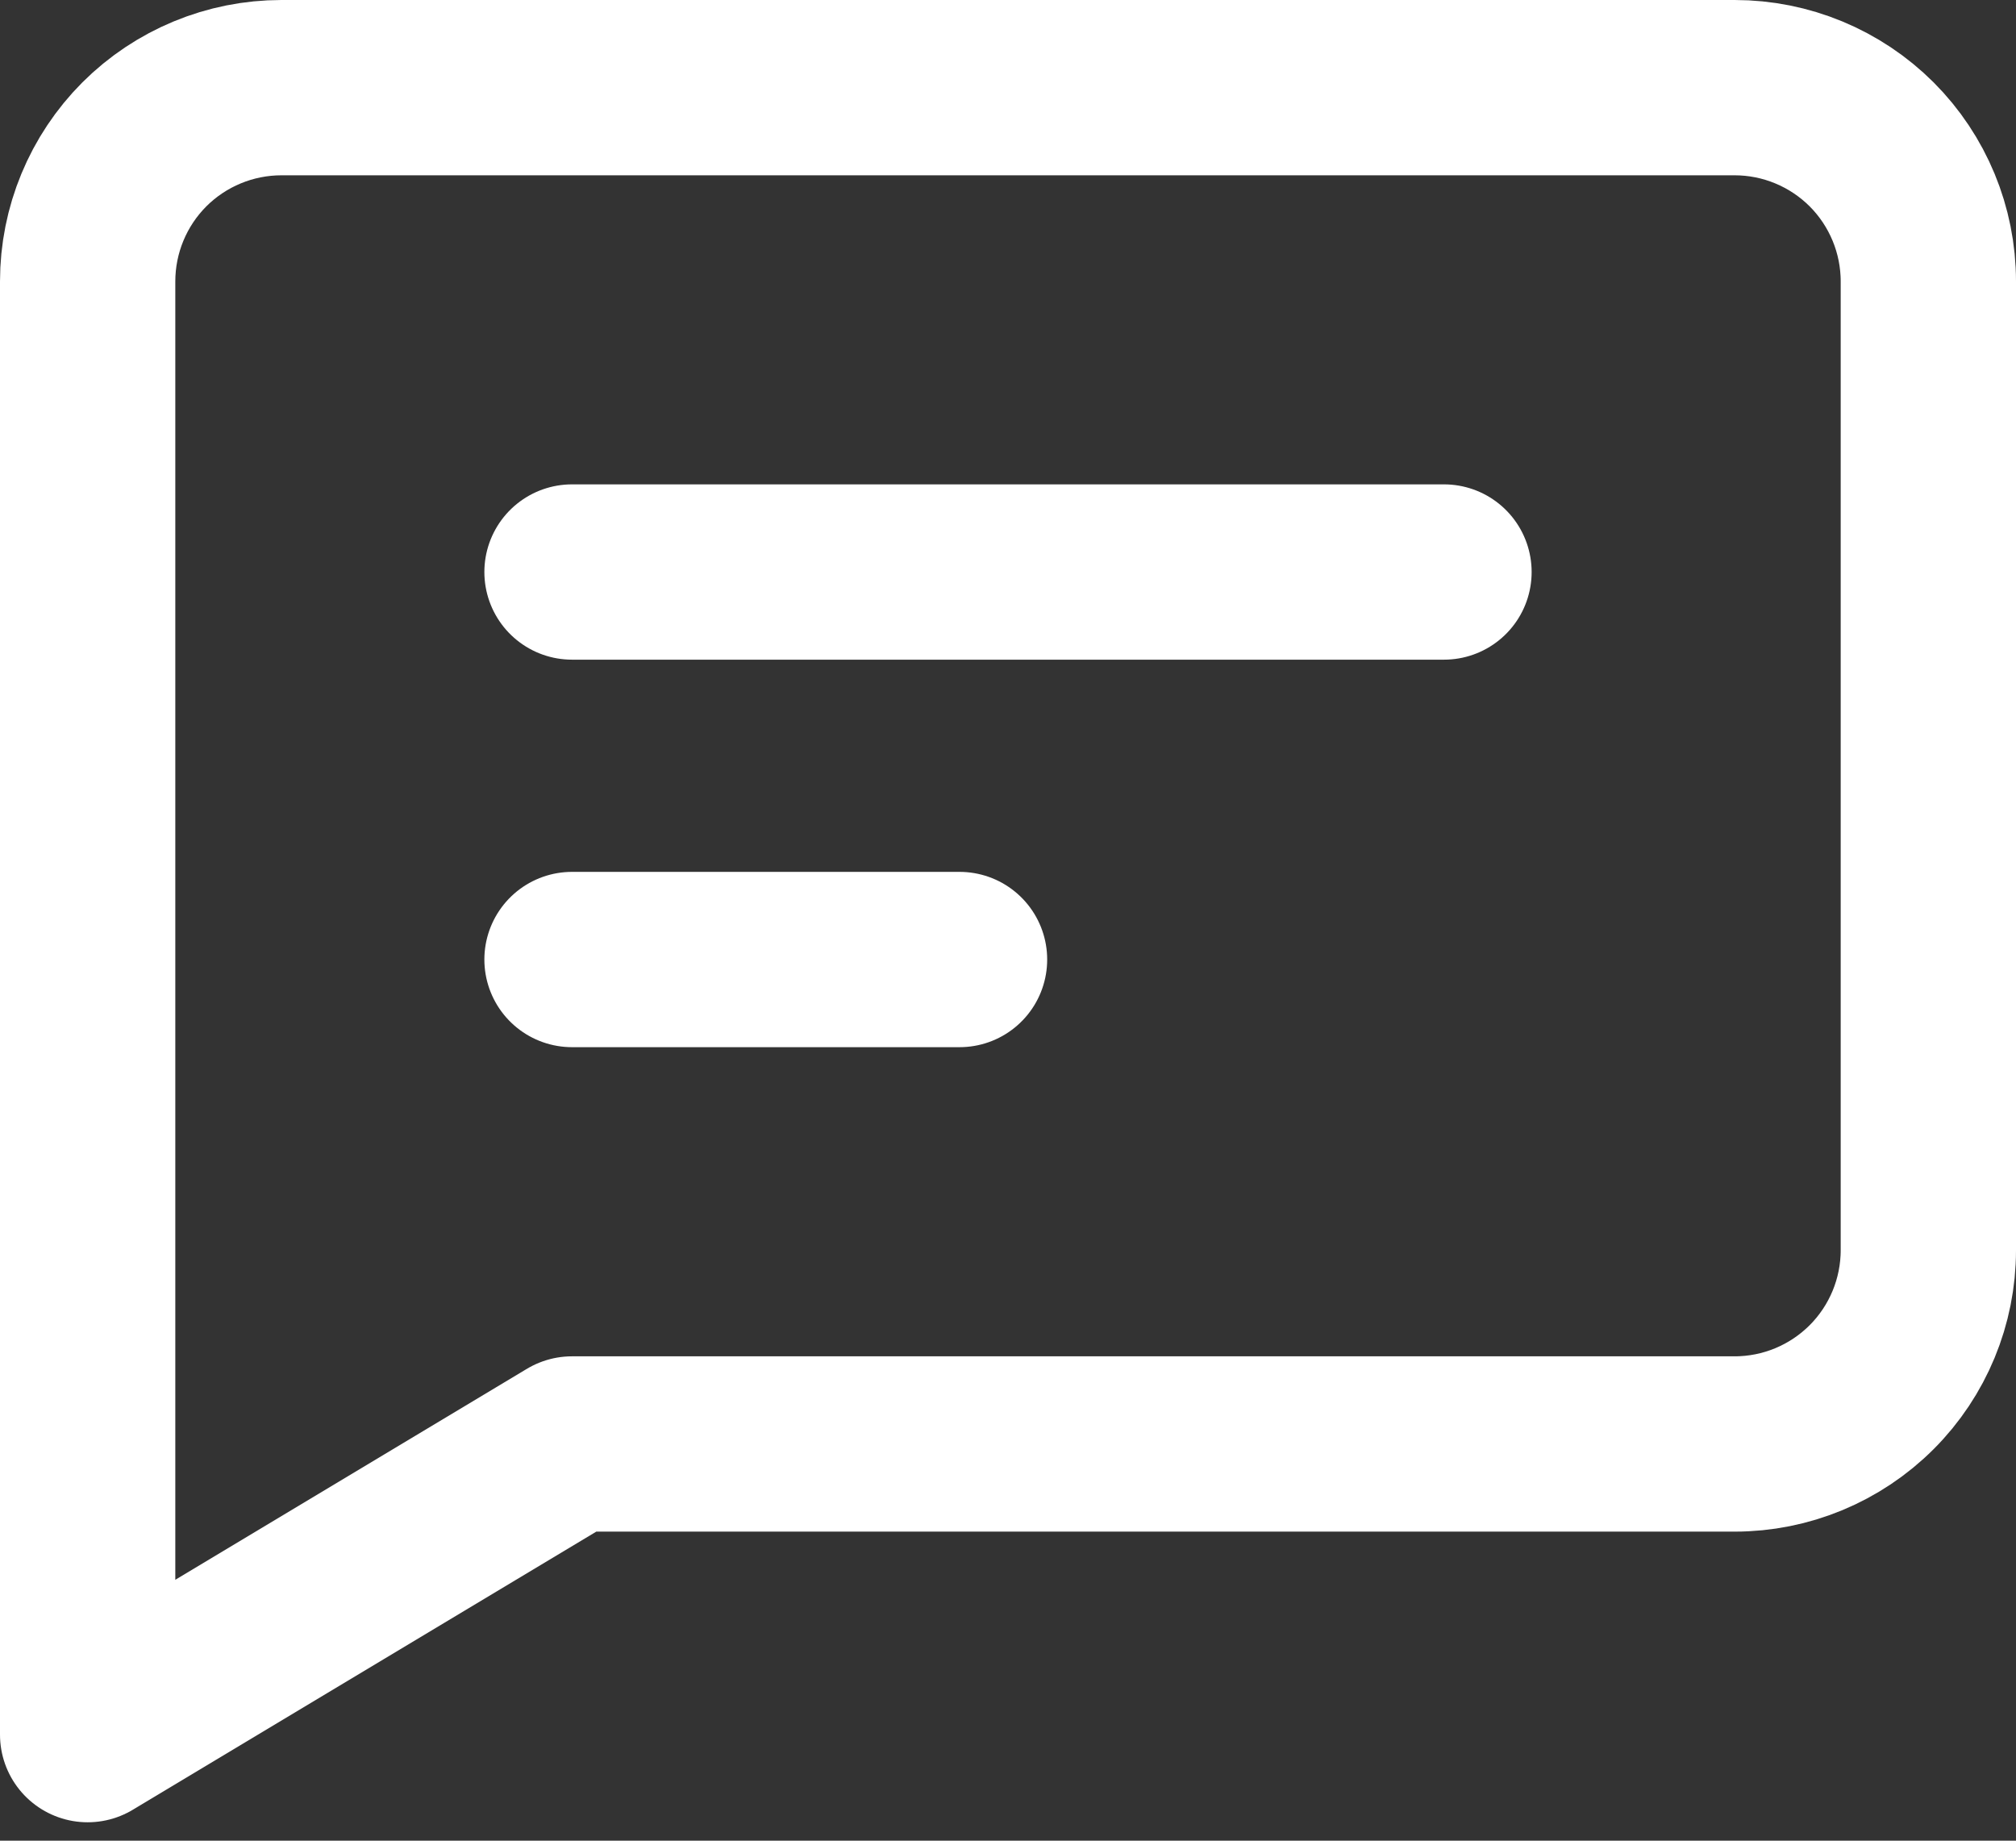 <svg width="23" height="21" viewBox="0 0 23 21" fill="none" xmlns="http://www.w3.org/2000/svg">
<rect x="0" y="0" width="23" height="21" fill="#333333" stroke="none"/>
<path d="M19.79 16.474H6.526L1 19.79V3.211C1 2.624 1.233 2.062 1.647 1.647C2.062 1.233 2.624 1 3.211 1H19.79C20.376 1 20.938 1.233 21.353 1.647C21.767 2.062 22 2.624 22 3.211V14.263C22 14.849 21.767 15.412 21.353 15.826C20.938 16.241 20.376 16.474 19.79 16.474Z" stroke="white" stroke-width="2" stroke-miterlimit="10" stroke-linecap="round" stroke-linejoin="round"/>
<path d="M6.526 10.947H10.947" stroke="white" stroke-width="2" stroke-miterlimit="10" stroke-linecap="round" stroke-linejoin="round"/>
<path d="M6.526 6.526H16.474" stroke="white" stroke-width="2" stroke-miterlimit="10" stroke-linecap="round" stroke-linejoin="round"/>
</svg>
